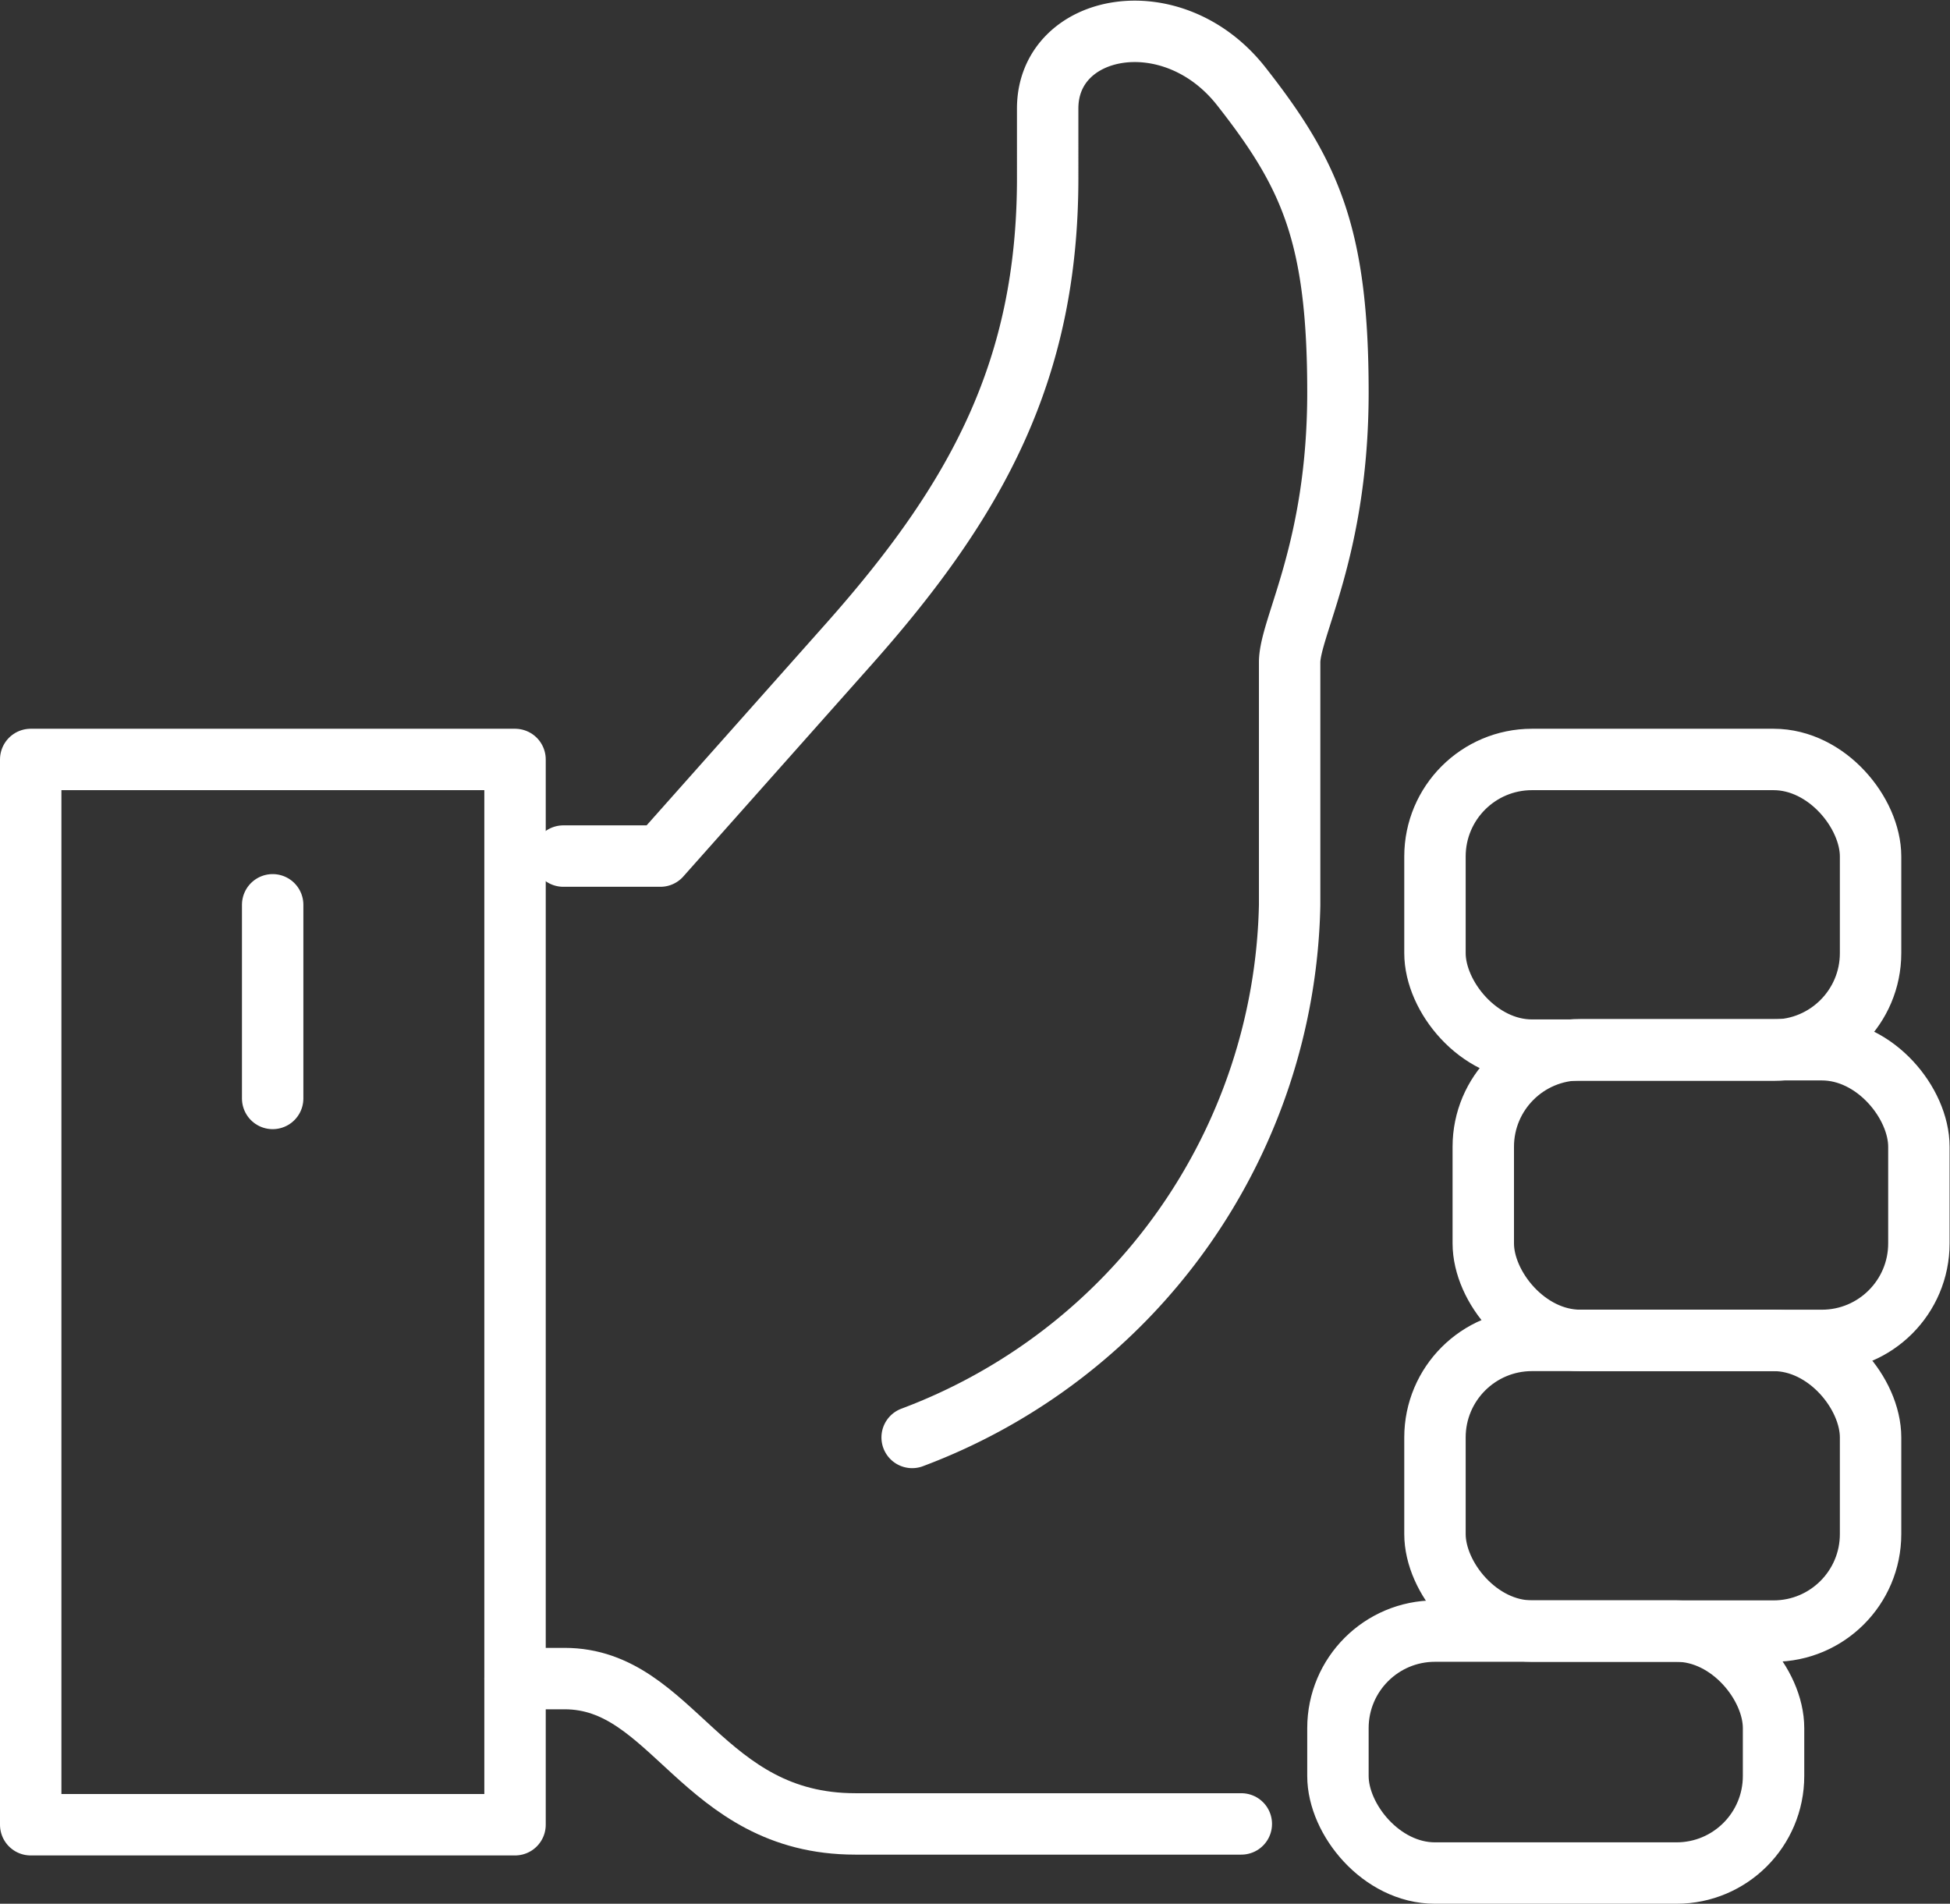 <svg xmlns="http://www.w3.org/2000/svg" viewBox="0 0 47.63 46.5"><rect x="0" y="0" width="47.63" height="46.5" fill="#333333" stroke="none"/><defs><style>.cls-1{fill:none;stroke:#fff;stroke-linecap:round;stroke-linejoin:round;stroke-width:1.5px;}</style></defs><title>고객중심</title><g id="Layer_2" data-name="Layer 2"><g id="레이어_1" data-name="레이어 1"><path class="cls-1" d="M12.58,41h1.21c2.66,0,3.35,3.55,7.1,3.55h9.43"/><rect class="cls-1" x="36.23" y="25.64" width="10.64" height="7.1" rx="2.37" ry="2.37"/><rect class="cls-1" x="35.05" y="18.55" width="10.64" height="7.1" rx="2.37" ry="2.37"/><rect class="cls-1" x="35.05" y="32.74" width="10.64" height="7.1" rx="2.37" ry="2.37"/><rect class="cls-1" x="32.68" y="39.84" width="10.64" height="5.91" rx="2.37" ry="2.37"/><rect class="cls-1" x="0.75" y="18.55" width="11.83" height="26.02"/><path class="cls-1" d="M22.28,35.11a14.2,14.2,0,0,0,9.22-13V16.18c0-.86,1.18-2.76,1.18-6.6S32,4.25,30.32,2.11s-4.73-1.55-4.73.54V4.35c0,4.68-1.72,7.84-4.82,11.34l-4.64,5.22H13.76"/><line class="cls-1" x1="6.66" y1="22.1" x2="6.66" y2="26.83"/></g></g></svg>